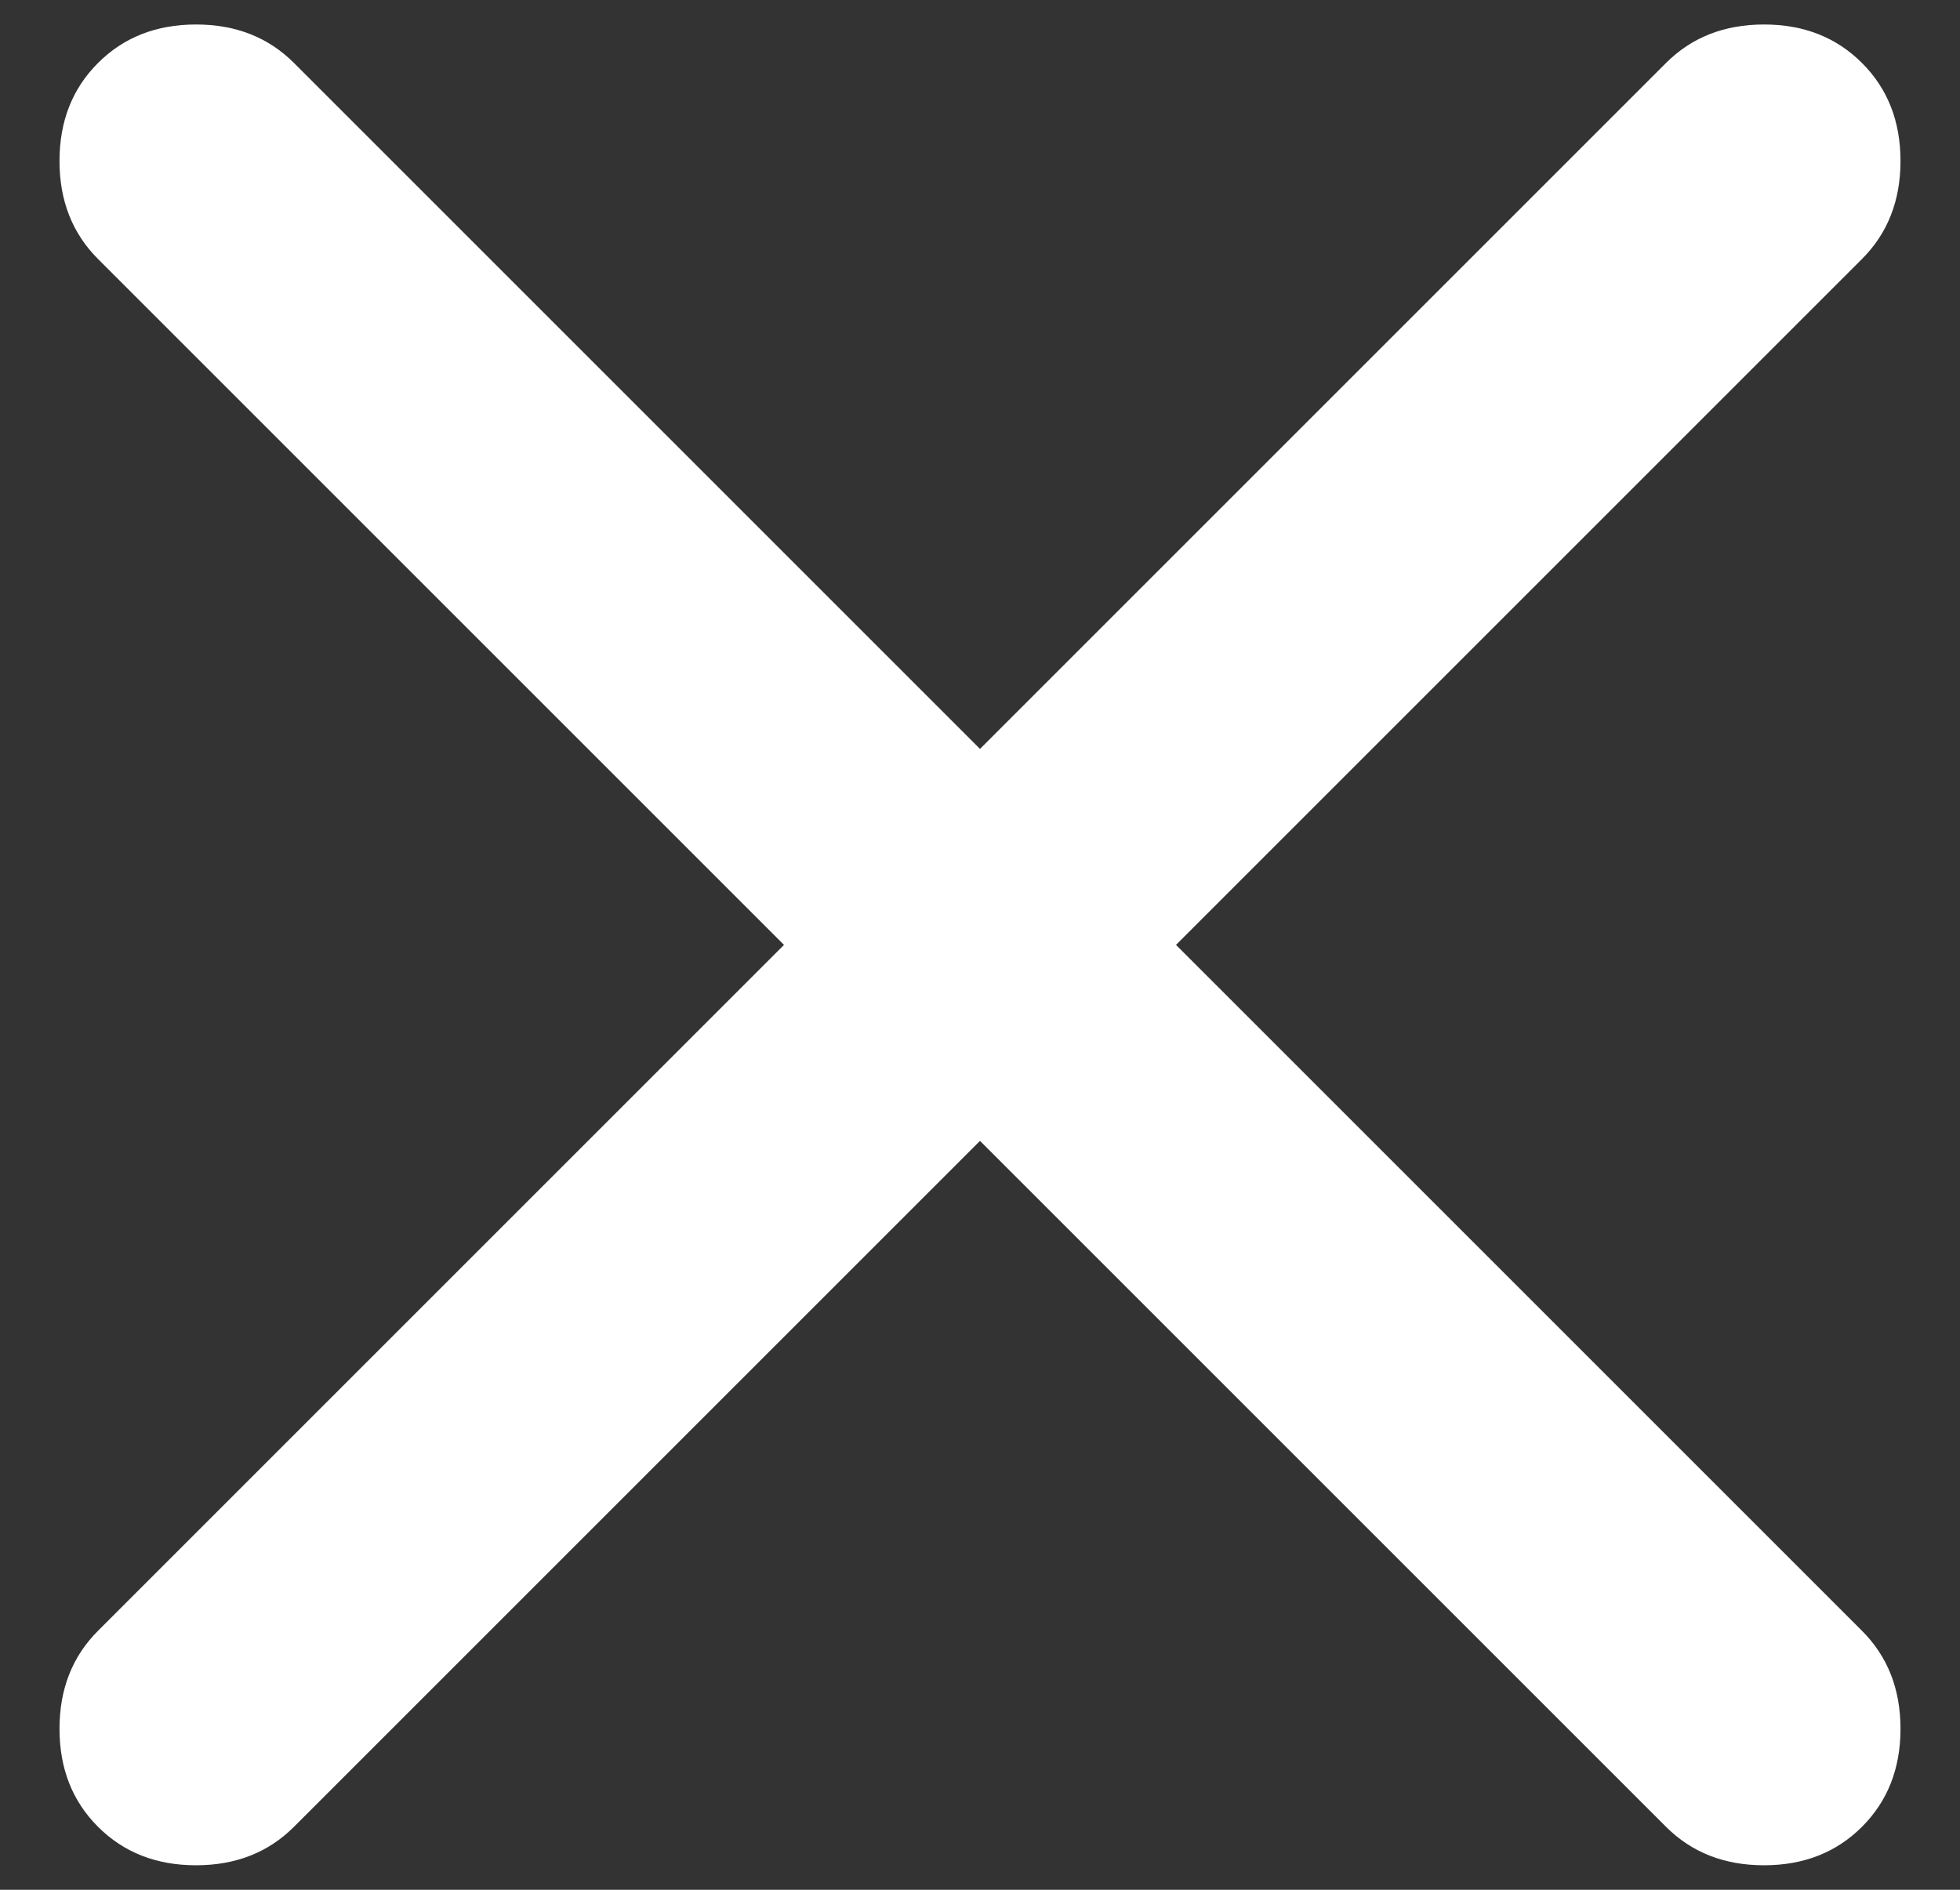 <?xml version="1.0" encoding="UTF-8"?>
<svg xmlns="http://www.w3.org/2000/svg" width="28" height="27" viewBox="0 0 28 27" fill="none">
  <rect x="0" y="0" width="28" height="27" fill="#333333" stroke="none"/>
  <path d="M14 16.3L4.2 26.1C3.833 26.467 3.367 26.65 2.8 26.65C2.233 26.65 1.767 26.467 1.4 26.1C1.033 25.733 0.85 25.267 0.85 24.7C0.85 24.133 1.033 23.667 1.4 23.3L11.2 13.5L1.4 3.7C1.033 3.333 0.85 2.867 0.85 2.3C0.85 1.733 1.033 1.267 1.4 0.9C1.767 0.533 2.233 0.35 2.8 0.35C3.367 0.35 3.833 0.533 4.2 0.9L14 10.7L23.8 0.9C24.167 0.533 24.633 0.35 25.2 0.35C25.767 0.35 26.233 0.533 26.6 0.9C26.967 1.267 27.15 1.733 27.15 2.3C27.15 2.867 26.967 3.333 26.6 3.7L16.8 13.5L26.6 23.3C26.967 23.667 27.15 24.133 27.15 24.7C27.15 25.267 26.967 25.733 26.6 26.1C26.233 26.467 25.767 26.65 25.2 26.65C24.633 26.65 24.167 26.467 23.8 26.1L14 16.3Z" fill="white"></path>
</svg>
